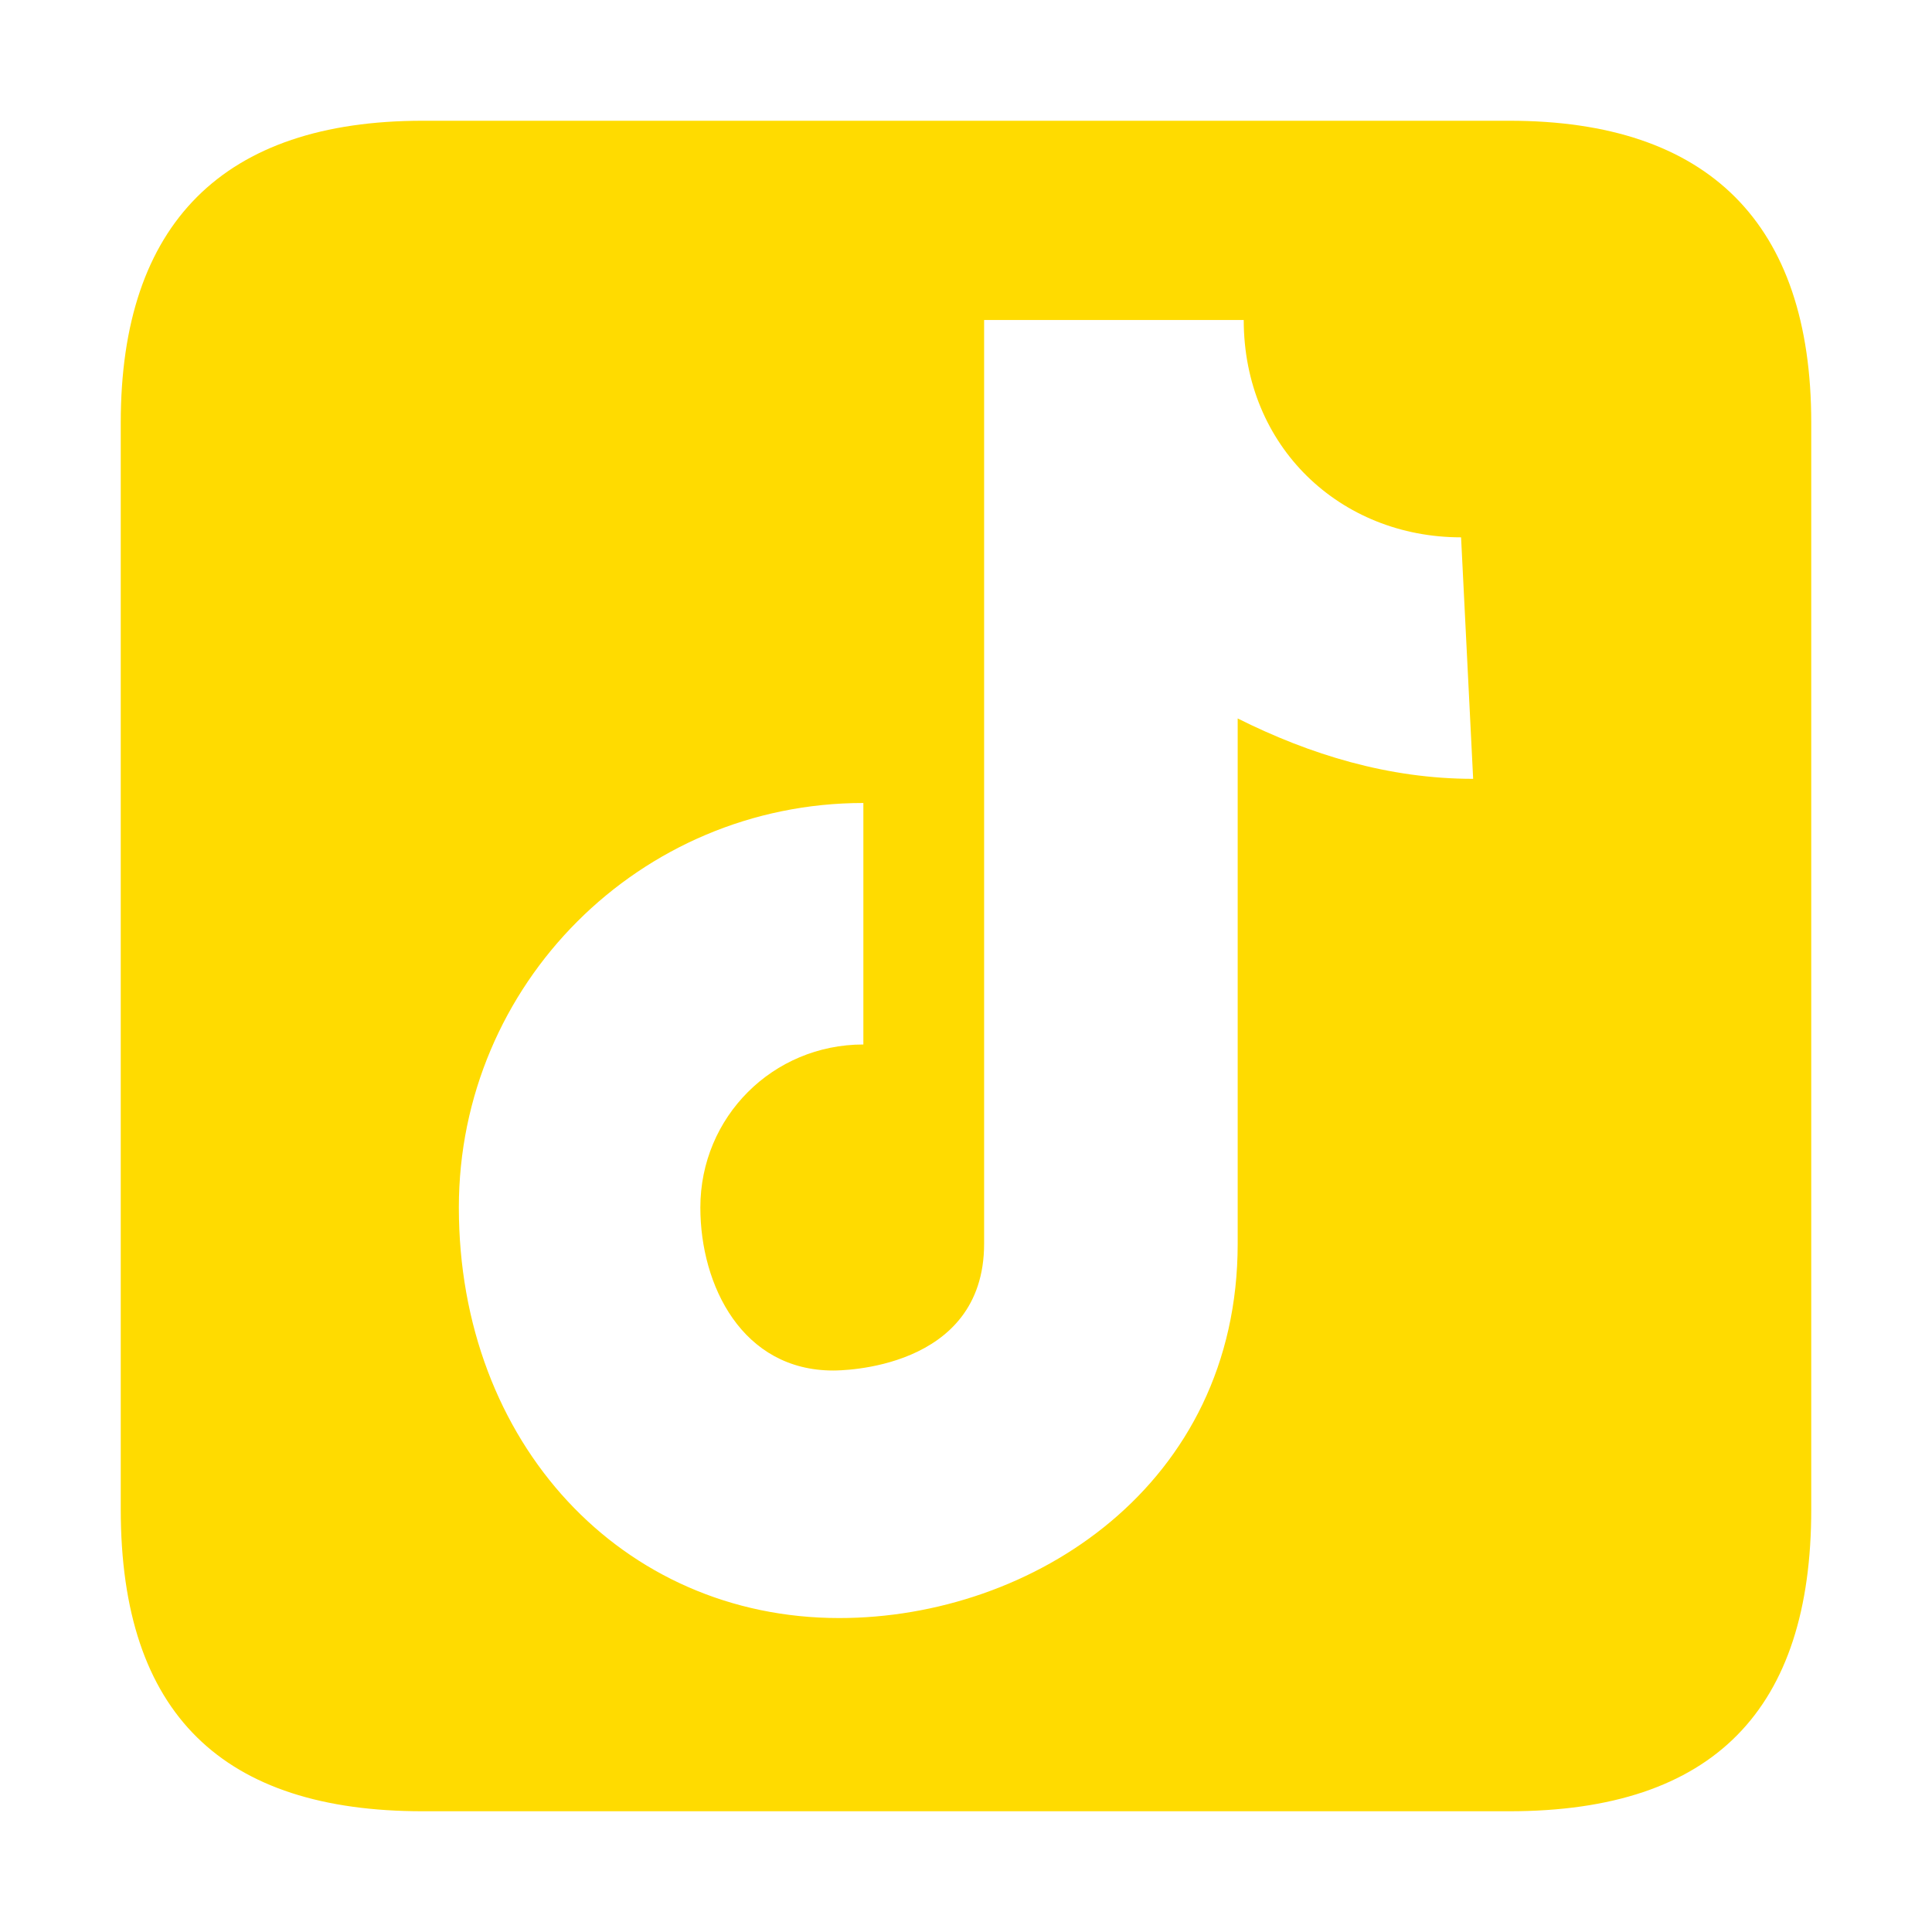 <?xml version="1.0" encoding="utf-8"?>
<!-- Generator: Adobe Illustrator 24.0.1, SVG Export Plug-In . SVG Version: 6.00 Build 0)  -->
<svg version="1.1" id="图层_1" xmlns="http://www.w3.org/2000/svg" xmlns:xlink="http://www.w3.org/1999/xlink" x="0px" y="0px"
	 viewBox="0 0 32 32" style="enable-background:new 0 0 32 32;" xml:space="preserve">
<style type="text/css">
	.st0{fill:#FFDB00;}
	.st1{display:none;}
	.st2{display:inline;}
	.st3{fill:#77198D;}
	.st4{display:inline;fill:#77198D;}
</style>
<path class="st0" d="M25,2H7C3.7,2,2,3.7,2,7v18c0,3.4,1.7,5,5,5h18c3.4,0,5-1.7,5-5V7C30,3.7,28.3,2,25,2z M24.4,12.9
	c-1.4,0-2.7-0.4-3.9-1v8.7c0,4-3.4,6.2-6.6,6.2c-3.6,0-6.3-2.9-6.3-6.8c0-3.7,3-6.7,6.7-6.7v4c-1.5,0-2.7,1.2-2.7,2.7
	c0,1.3,0.7,2.7,2.2,2.7c0.1,0,2.5,0,2.5-2.1V5.3h4.3c0,2.1,1.6,3.6,3.6,3.6L24.4,12.9z"/>
<g class="st1">
	<g class="st2">
		<path class="st3" d="M25.2,16.9c0.5,0.4,0.8,0.8,1,1.4c0.2,0.5,0.3,1.1,0.2,1.7c0,0.6-0.2,1.2-0.4,1.7c-0.2,0.6-0.5,1.1-0.8,1.6
			c-0.6,0.8-1.3,1.6-2.1,2.2c-0.8,0.6-1.6,1.1-2.4,1.5s-1.7,0.7-2.5,0.9c-0.8,0.2-1.6,0.4-2.4,0.5c-0.7,0.1-1.4,0.2-2,0.2
			s-1,0-1.4,0c-0.3,0-0.8,0-1.3-0.1c-0.5,0-1.1-0.1-1.8-0.3c-0.7-0.1-1.3-0.3-2.1-0.6c-0.7-0.2-1.4-0.6-2.1-1s-1.3-0.9-2-1.5
			C2.5,24.5,2,23.8,1.5,23c-0.3-0.5-0.5-1.1-0.6-1.7C1,20.9,1,20.1,1,19.2c0-0.4,0.1-0.8,0.2-1.4c0.1-0.5,0.4-1.1,0.7-1.7
			c0.3-0.6,0.8-1.3,1.4-2s1.4-1.5,2.3-2.4c0.9-0.8,1.8-1.6,2.8-2.3s2-1.2,3.1-1.5c0.5-0.2,1.1-0.3,1.7-0.3c0.6,0,1.1,0.1,1.5,0.3
			c0.2,0.2,0.4,0.4,0.5,0.6c0.2,0.2,0.3,0.5,0.3,0.8c0.1,0.3,0.1,0.5,0,0.7c0,0.2-0.1,0.5-0.1,0.7c-0.1,0.2-0.1,0.5-0.1,0.7
			s0,0.4,0.1,0.6c0.3,0,0.6,0,0.9,0c0.3-0.1,0.6-0.1,0.8-0.2c0.3-0.1,0.5-0.2,0.8-0.3s0.6-0.2,0.9-0.2c0.5-0.1,1-0.1,1.4-0.1
			c0.5,0,0.9,0.1,1.3,0.2c0.4,0.1,0.7,0.3,1,0.6s0.4,0.6,0.5,1c0,0.3,0,0.5-0.1,0.7s-0.1,0.4-0.2,0.6c-0.1,0.2-0.1,0.4-0.2,0.6
			c0,0.2,0,0.4,0,0.6c0.1,0.1,0.2,0.2,0.4,0.4c0.2,0.1,0.4,0.2,0.7,0.3c0.3,0.1,0.6,0.2,0.9,0.4S25,16.8,25.2,16.9L25.2,16.9z
			 M18.4,25.3c0.5-0.3,0.9-0.7,1.4-1.2s0.9-1.1,1.2-1.7c0.3-0.6,0.5-1.3,0.5-2S21.4,19,21,18.3c-0.3-0.6-0.8-1.1-1.3-1.5
			s-1-0.7-1.7-1c-0.6-0.2-1.3-0.4-2-0.5c-0.7-0.1-1.4-0.2-2.1-0.2c-1.4,0-2.6,0.1-3.7,0.4c-1.1,0.3-2,0.7-2.8,1.1
			c-0.8,0.5-1.4,1-1.9,1.6s-0.8,1.2-1,1.8c-0.2,0.6-0.3,1.2-0.2,1.8c0.1,0.6,0.3,1.1,0.6,1.7c0.3,0.5,0.7,1,1.1,1.4
			c0.5,0.4,1,0.7,1.5,1c1,0.5,2.1,0.7,3.1,0.9c1.1,0.1,2.1,0.1,3.1,0s1.9-0.3,2.7-0.6C17.2,26,17.9,25.7,18.4,25.3L18.4,25.3z
			 M14.8,16.8c0.4,0.1,0.7,0.3,1,0.5s0.6,0.4,0.9,0.7c0.2,0.2,0.3,0.5,0.5,0.8c0.1,0.3,0.2,0.7,0.3,1c0.1,0.4,0.1,0.7,0,1.1
			c0,0.4-0.1,0.7-0.3,1c-0.1,0.3-0.3,0.7-0.5,1s-0.5,0.6-0.8,0.9s-0.7,0.5-1.1,0.8c-0.4,0.2-0.9,0.4-1.5,0.5
			c-1.1,0.2-2.1,0.1-3.1-0.3s-1.8-1.1-2.3-2c-0.2-0.7-0.3-1.3-0.4-1.9c0-0.5,0.1-1.1,0.4-1.8c0.2-0.5,0.6-0.9,1.1-1.4
			c0.5-0.4,1-0.8,1.6-1c0.6-0.3,1.3-0.4,2-0.5C13.4,16.4,14.1,16.5,14.8,16.8L14.8,16.8z M10.5,23.4c0.7,0.1,1.2-0.1,1.5-0.5
			c0.4-0.4,0.5-0.8,0.6-1.3c0-0.5-0.1-0.9-0.4-1.3c-0.3-0.4-0.8-0.5-1.4-0.4c-0.5,0.1-0.9,0.3-1.1,0.6c-0.3,0.4-0.4,0.7-0.5,1.1
			c0,0.4,0,0.8,0.3,1.1C9.7,23.2,10,23.4,10.5,23.4L10.5,23.4z M21.6,3.4c1.3,0,2.5,0.2,3.7,0.5c1.1,0.4,2.1,0.9,3,1.5
			c0.9,0.7,1.5,1.5,2,2.4c0.5,1,0.7,2,0.7,3.2c0,0.6-0.1,1-0.4,1.3s-0.6,0.5-0.9,0.5s-0.6-0.1-0.9-0.4c-0.3-0.3-0.4-0.7-0.4-1.2
			c0-0.7-0.2-1.4-0.6-2.1c-0.4-0.6-0.9-1.2-1.6-1.7c-0.6-0.5-1.4-0.9-2.2-1.1C23,6.2,22.2,6,21.3,6c-0.6,0-1-0.1-1.2-0.4
			c-0.3-0.3-0.4-0.6-0.4-0.9s0.2-0.6,0.5-0.9C20.5,3.6,21,3.4,21.6,3.4L21.6,3.4z M21.6,7.8c1.7,0,2.9,0.4,3.8,1.3
			c0.9,0.9,1.3,2.1,1.3,3.9c0,0.5-0.1,0.9-0.3,1.1c-0.2,0.2-0.4,0.3-0.6,0.3s-0.4-0.2-0.6-0.4C25,13.7,25,13.4,25,13
			c0-1.1-0.3-1.9-0.9-2.5s-1.4-0.9-2.5-0.9c-0.3,0-0.6-0.1-0.8-0.3c-0.2-0.2-0.2-0.4-0.2-0.6c0-0.2,0.1-0.4,0.3-0.6
			C21,7.8,21.3,7.8,21.6,7.8L21.6,7.8z"/>
	</g>
</g>
<g class="st1">
	<g class="st2">
		<g>
			<path class="st3" d="M21.3,11.2c0.3,0,0.7,0,1,0.1C21.4,7,16.8,3.8,11.6,3.8c-5.8,0-10.6,4-10.6,9c0,2.9,1.6,5.3,4.2,7.2
				l-1.1,3.2l3.7-1.9c1.3,0.3,2.4,0.5,3.7,0.5c0.3,0,0.7,0,1,0c-0.2-0.7-0.3-1.5-0.3-2.2C12.3,14.9,16.3,11.2,21.3,11.2L21.3,11.2z
				 M15.6,8.3c0.8,0,1.3,0.5,1.3,1.3s-0.5,1.3-1.3,1.3S14,10.4,14,9.6C14,8.8,14.8,8.3,15.6,8.3L15.6,8.3z M8.2,10.9
				c-0.8,0-1.6-0.5-1.6-1.3s0.8-1.3,1.6-1.3s1.3,0.5,1.3,1.3S9,10.9,8.2,10.9L8.2,10.9z M31,19.4c0-4.2-4.2-7.7-9-7.7
				c-5.1,0-9,3.5-9,7.7c0,4.3,4,7.7,9,7.7c1.1,0,2.1-0.3,3.2-0.5l2.9,1.6l-0.8-2.7C29.4,24,31,21.8,31,19.4L31,19.4z M19.1,18.1
				c-0.5,0-1.1-0.5-1.1-1.1c0-0.5,0.5-1.1,1.1-1.1c0.8,0,1.3,0.5,1.3,1.1S19.9,18.1,19.1,18.1L19.1,18.1z M24.9,18.1
				c-0.5,0-1.1-0.5-1.1-1.1c0-0.5,0.5-1.1,1.1-1.1c0.8,0,1.3,0.5,1.3,1.1C26.2,17.6,25.7,18.1,24.9,18.1L24.9,18.1z"/>
		</g>
	</g>
</g>
<g class="st1">
	<g class="st2">
		<g>
			<path class="st3" d="M13,13.2l-6,1.1l0.5,2.3l5.9-1.1L13,13.2z M16.2,19.2c-1.5,3.1-2.8,0.8-2.8,0.8l-1,0.6c0,0,1.9,2.6,3.8,0.6
				c2.2,2,3.8-0.7,3.8-0.7L19.2,20C19.2,20,17.6,22.3,16.2,19.2L16.2,19.2z M19.2,15.5l6,1.1l0.5-2.3l-6-1.1L19.2,15.5z M31,11.1
				c-0.1-4.2-3.8-5-3.8-5s-2.9,0-6.6,0l2.7-2.6c0,0,0.4-0.5-0.3-1.1c-0.7-0.6-0.8-0.3-1-0.2c-0.2,0.2-3.5,3.3-4,3.9
				c-1.5,0-3,0-4.5,0H14c0,0-3.9-3.8-4.1-4c-0.3-0.2-0.3-0.4-1,0.2c-0.7,0.5-0.3,1-0.3,1L11.4,6c-3,0-5.6,0-6.8,0.1
				c-3.9,1.1-3.6,5-3.6,5s0,8.4,0,12.6c0.4,4.2,3.7,4.9,3.7,4.9s1.3,0,2.3,0c0.1,0.3,0.2,1.6,1.7,1.6s1.7-1.6,1.7-1.6s10.8,0,11.7,0
				c0,0.5,0.3,1.7,1.8,1.7s1.6-1.8,1.6-1.8s0.5,0,2,0c3.5-0.6,3.7-4.7,3.7-4.7S30.9,15.3,31,11.1L31,11.1z M28,24.4
				c0,0.7-0.5,1.2-1.2,1.2H5.5c-0.6,0-1.2-0.5-1.2-1.2V10.3c0-0.7,0.5-1.2,1.2-1.2h21.3c0.6,0,1.2,0.5,1.2,1.2V24.4z"/>
		</g>
	</g>
</g>
<g class="st1">
	<g class="st2">
		<path class="st3" d="M16,19.4c-0.1,0.1-0.2,0.2-0.2,0.3c-1.1,2.3-2.6,4.3-4,6.4c-0.7,1-1.5,1.9-2.6,2.6c-1.3,0.8-2.5,0.7-3.5-0.2
			c-0.3-0.3-0.6-0.6-0.7-1C4.4,26,3.9,24.6,3.4,23c-1-3.6-1.6-7.2-2.1-10.9C1,10.1,0.9,8,1.1,5.8C1.2,5,1.4,4.2,1.9,3.6
			c0.6-0.9,1.5-1.1,2.5-0.8c1.1,0.4,2,1.2,2.9,2c3.4,3.1,6.1,6.8,8.2,10.8c0.2,0.3,0.4,0.6,0.6,1c0.2-0.3,0.3-0.5,0.4-0.7
			c1.4-2.6,2.9-5.1,4.8-7.3c1.5-1.8,3.1-3.5,5-4.9C26.8,3.3,27.4,3,28,2.9c0.9-0.3,1.8,0.1,2.3,0.9S31,5.6,31,6.5
			c0.2,2.5-0.1,5.1-0.5,7.6c-0.5,3.1-1,6.2-1.9,9.3c-0.4,1.5-0.9,2.9-1.5,4.3c-0.5,1.3-1.7,1.9-2.9,1.7c-1-0.2-1.8-0.6-2.4-1.3
			c-0.9-1-1.7-2.1-2.5-3.2c-1.2-1.6-2.3-3.3-3.1-5.2C16.1,19.6,16.1,19.5,16,19.4z M29.7,8.9c0-0.7,0-1.3,0-1.9
			c0-0.8-0.1-1.7-0.5-2.5C29,4,28.6,3.9,28.1,4.1c-0.4,0.1-0.7,0.3-1,0.6c-1.1,0.9-2.2,1.9-3.2,2.9c-2.5,2.5-4.4,5.5-6.1,8.6
			c-1,1.9-1,2,0,3.9c1.2,2.2,2.6,4.2,4.1,6.2c0.5,0.7,1.2,1.3,2,1.7c0.9,0.4,1.7,0.1,2.1-0.8c0.5-1.1,0.9-2.2,1.2-3.3
			c0.6-2.1,1-4.2,1.5-6.3C29.2,14.6,29.6,11.7,29.7,8.9z M2.2,8.1c0.1,2.6,0.5,5.1,0.9,7.6c0.5,3,1.1,6,2,8.9
			C5.4,25.4,5.7,26.2,6,27c0.5,1.1,1.5,1.4,2.5,0.7c0.7-0.5,1.3-1.1,1.8-1.7c1-1.2,1.8-2.5,2.7-3.9c0.8-1.2,1.5-2.3,1.9-3.7
			c0.1-0.3,0.1-0.7,0-1C12.7,13,10,9,6.4,5.7C5.7,5.1,5,4.6,4.3,4.1C3.4,3.6,2.9,3.9,2.6,4.9V5C2.4,6,2.3,7.1,2.2,8.1z"/>
	</g>
</g>
<g class="st1">
	<path class="st4" d="M23.8,14c-0.3,0-0.5,0-0.8,0c0,0.5,0,0.9,0,1.3c0.3,0,0.6,0,1,0c0-0.4,0-0.7,0-1.1C24,14.2,23.9,14.1,23.8,14z
		"/>
	<path class="st4" d="M25.6,1H6.4C2.8,1,1,2.8,1,6.4v19.2C1,29.2,2.8,31,6.4,31h19.2c3.6,0,5.4-1.8,5.4-5.4V6.4
		C31,2.8,29.2,1,25.6,1z M25.9,12.9c0.2-0.3,0.5-0.4,0.9-0.3c0.3,0.1,0.5,0.4,0.5,0.8c0,0.3-0.3,0.6-0.6,0.7c-0.1,0-0.3,0-0.4,0
		c-0.6,0-0.5,0.1-0.6-0.5C25.8,13.3,25.8,13.1,25.9,12.9z M5.4,19.4c-0.1-0.3-0.2-0.5-0.4-0.7c-0.3-0.6-0.4-1.2-0.3-1.9
		c0.1-0.7,0.1-1.4,0.2-2.1C5,14.5,5,14.3,5,14c0.5,0,1,0,1.5,0C6.2,15.8,6.6,17.7,5.4,19.4z M8.2,20c-0.3,0.1-0.7,0.1-1.1,0.1L7,20
		c-0.2-0.4-0.3-0.7-0.5-1.2c0.3,0,0.5,0,0.7,0c0.3,0,0.4-0.1,0.4-0.3c0-0.8,0-1.7,0-2.5c0-1.2,0-2.4,0-3.5c0-0.1,0-0.2,0-0.3
		c0.5,0,1,0,1.5,0c0,0.1,0,0.2,0,0.3c0,2.1,0,4.2,0,6.4C9,19.4,8.7,19.9,8.2,20z M11.8,17.7c-0.2,0.5-0.5,1.1-0.7,1.6H11
		c-0.2-0.4-0.4-0.7-0.5-1.1c-0.1-0.5-0.2-1-0.3-1.5c-0.1-0.8-0.1-1.7-0.2-2.5c0-0.1,0-0.1,0-0.2c0.5,0,1,0,1.5,0
		c0.1,0.9,0.1,1.7,0.2,2.6c0,0.3,0.1,0.6,0.1,0.8C11.8,17.6,11.9,17.6,11.8,17.7z M14.3,20c0,0-0.1,0.1-0.2,0.1c-0.6,0-1.2,0-1.9,0
		c-0.1,0-0.2-0.1-0.4-0.1c0.2-0.5,0.4-0.9,0.6-1.4c0,0,0.1-0.1,0.2-0.1c0.7,0,1.3,0.1,2,0.1c0.1,0,0.1,0,0.2,0
		C14.7,19.1,14.5,19.5,14.3,20z M14.8,18c-0.5,0-0.9,0-1.4,0c-0.6,0-0.8-0.3-0.6-0.9c0.2-0.5,0.5-1.1,0.7-1.7c-0.2,0-0.4,0-0.6,0
		c-0.5,0-0.7-0.3-0.5-0.8c0.4-0.9,0.7-1.7,1.1-2.5c0-0.1,0.1-0.2,0.2-0.2c0.4,0,0.9,0,1.4,0c-0.3,0.6-0.5,1.1-0.8,1.7
		c-0.1,0.4,0,0.4,0.3,0.4s0.7,0,1.1,0c-0.4,0.9-0.8,1.8-1.2,2.7c0.4,0,0.7,0,1,0C15.3,17.1,15.1,17.5,14.8,18
		C15,17.9,14.9,18,14.8,18z M20.1,20c-1.7,0-3.3,0-5,0c0.2-0.5,0.4-0.9,0.6-1.4c0-0.1,0.2-0.1,0.3-0.1c0.4,0,0.7,0,1.1,0
		c0-1.5,0-3,0-4.5c-0.3,0-0.6,0-0.9,0c0-0.5,0-1,0-1.5c1.1,0,2.3,0,3.4,0c0,0.5,0,1,0,1.5c-0.3,0-0.6,0-0.9,0c0,1.5,0,3,0,4.5
		c0.4,0,0.8,0,1.2,0c0.2,0,0.3,0,0.3,0.3C20.1,19.2,20.1,19.6,20.1,20z M27.3,18.8c0,0.7-0.6,1.2-1.2,1.3c-0.1,0-0.2,0-0.3,0
		c-1,0-1,0-1.4-0.9c-0.1-0.1-0.1-0.2-0.2-0.4c0.4,0,0.7,0,1.1,0c0.3,0,0.4-0.1,0.4-0.4s0-0.7,0-1s-0.2-0.5-0.4-0.5
		c-0.8,0-1.5,0-2.3,0c0,0.5,0,1.1,0,1.6s0,1,0,1.6c-0.5,0-1,0-1.5,0c0-1,0-2.1,0-3.2c-0.4,0-0.8,0-1.2,0c-0.2,0-0.3-0.1-0.3-0.3
		c0-0.3,0-0.6,0-0.9c0-0.2,0.1-0.3,0.3-0.3c0.4,0,0.8,0,1.2,0c0-0.4,0-0.8,0-1.3c-0.3,0-0.6,0-1,0c0-0.5,0-1,0-1.5c0.3,0,0.6,0,1,0
		c0-0.2,0-0.4,0-0.5c0.5,0,1,0,1.5,0c0,0.2,0,0.3,0,0.5c0.4,0,0.8,0,1.1,0.1c0.8,0.1,1.3,0.7,1.3,1.5c0,0.4,0,0.8,0,1.2
		c0.3,0.1,0.6,0.1,0.9,0.2c0.6,0.2,0.9,0.7,0.9,1.3C27.3,17.4,27.3,18.1,27.3,18.8z"/>
</g>
</svg>

